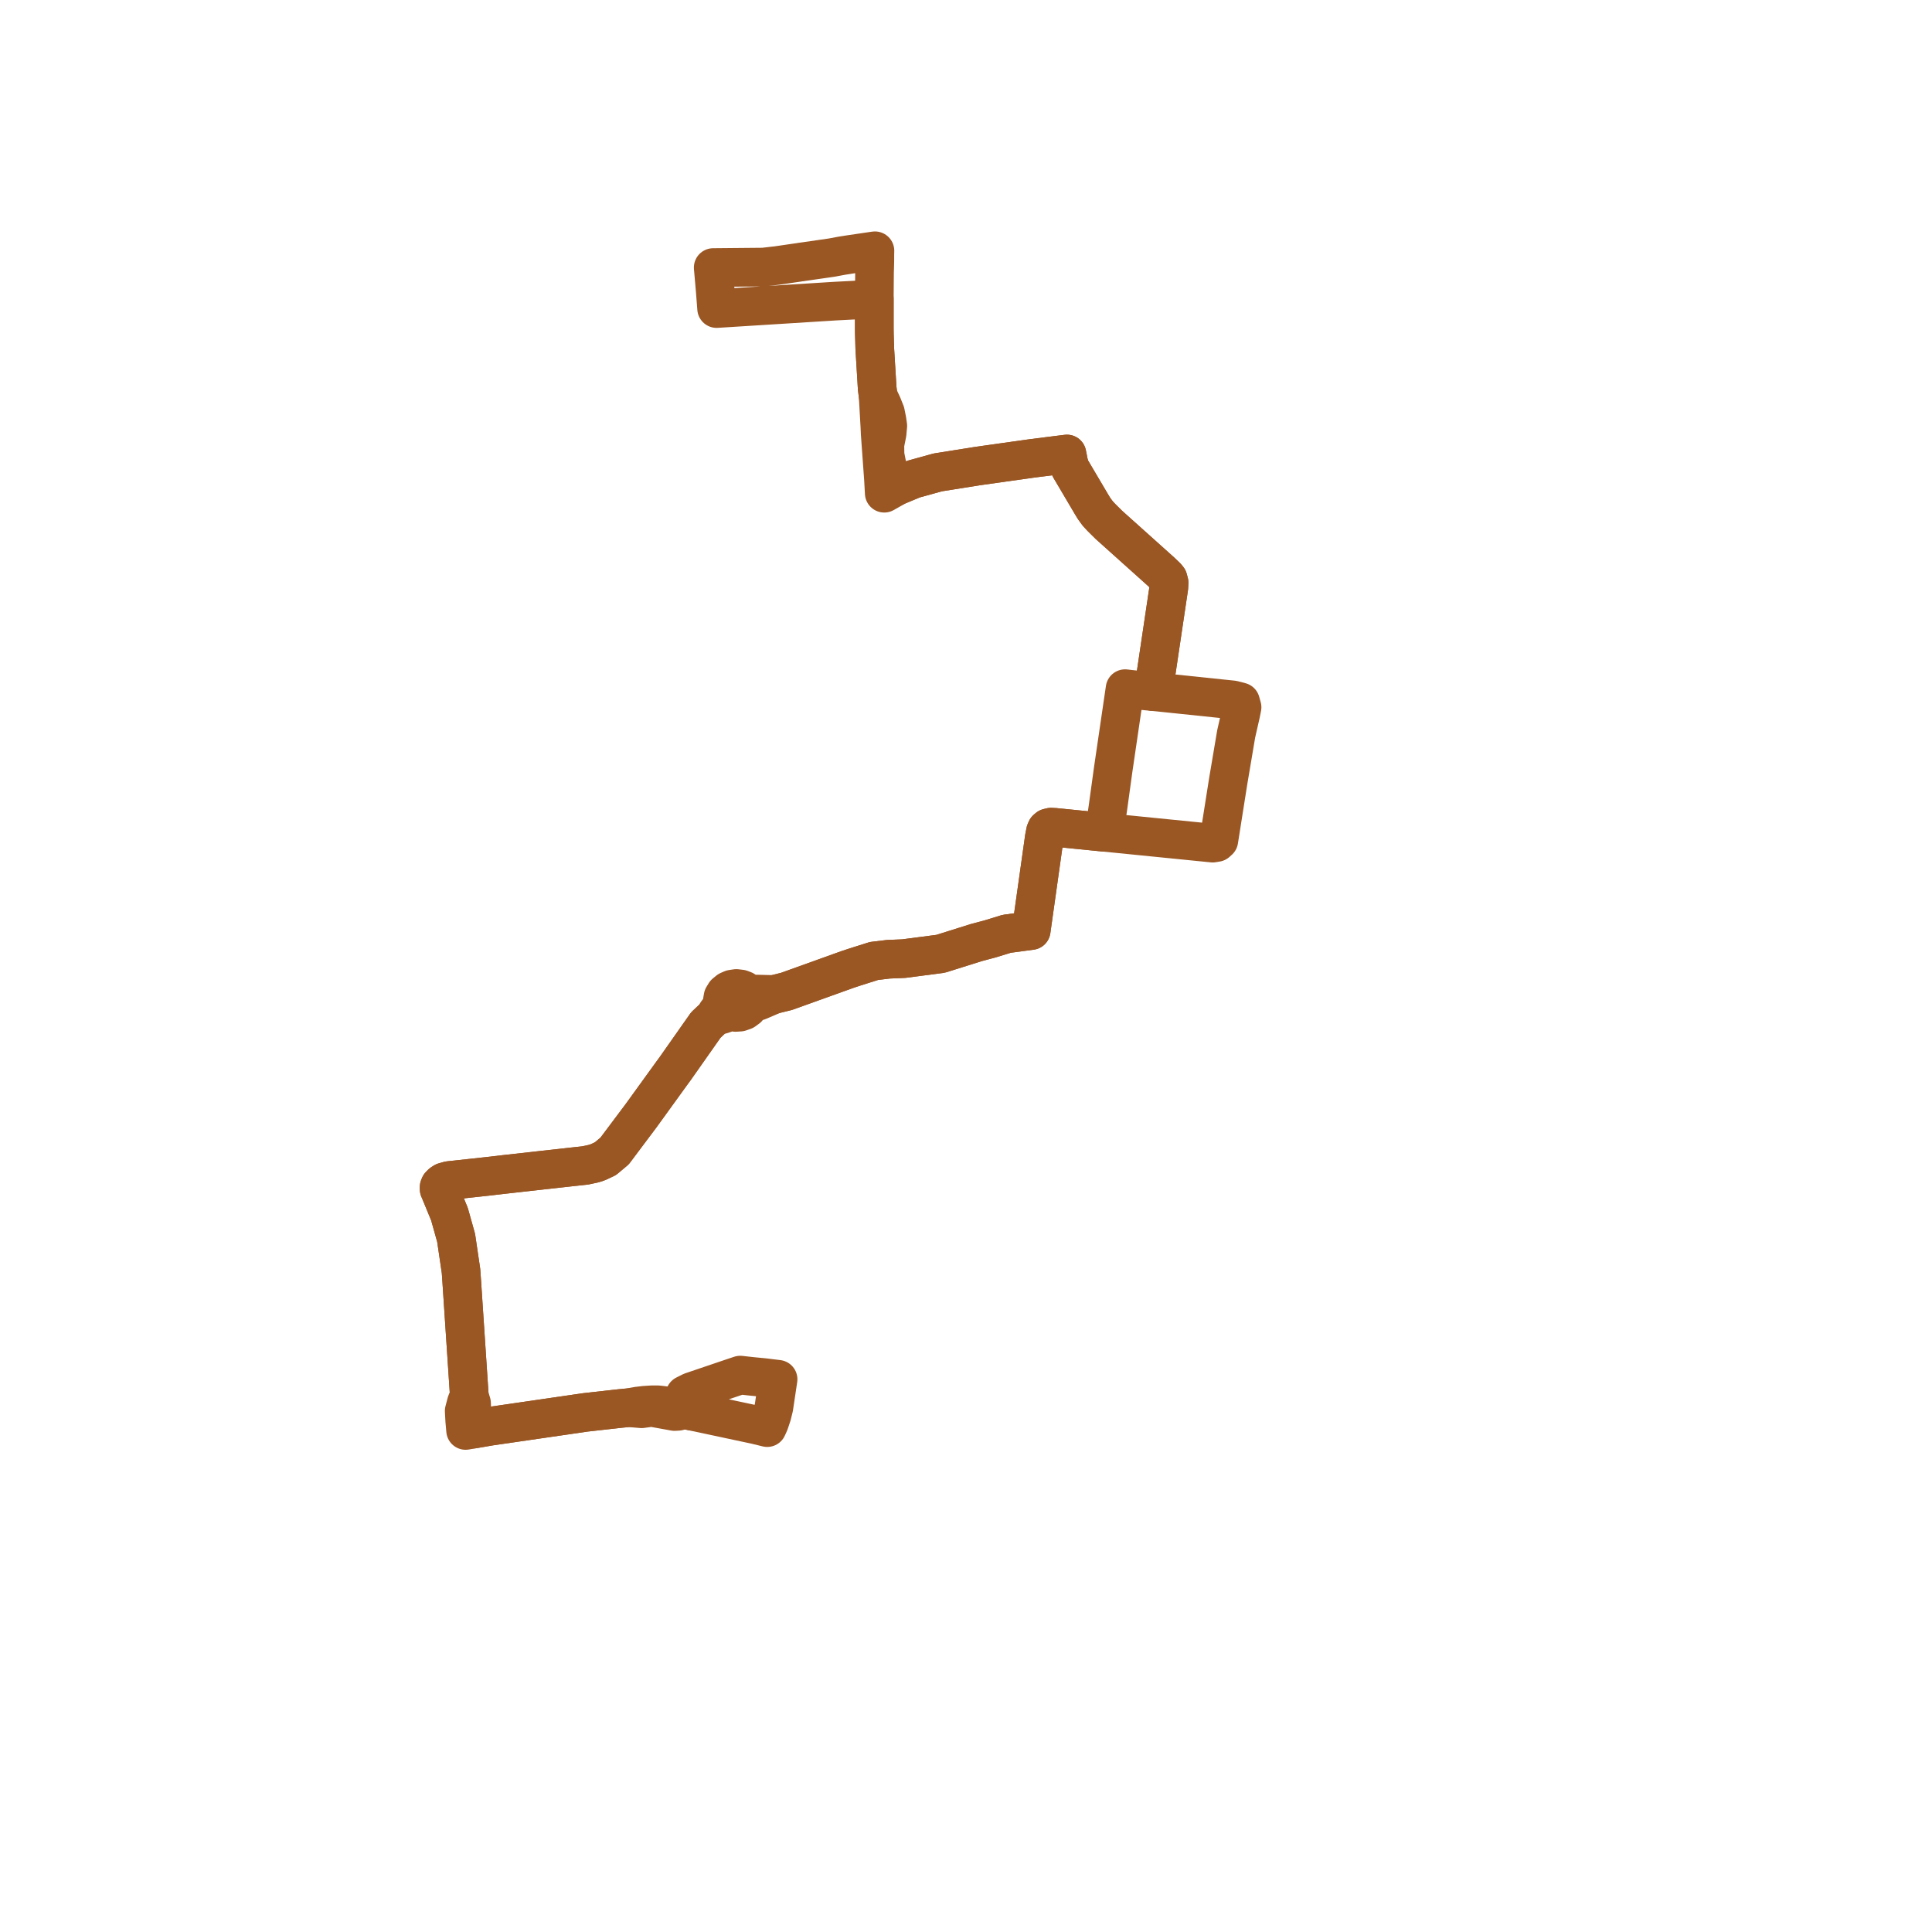     
<svg width="154.084" height="154.084" version="1.1"
     xmlns="http://www.w3.org/2000/svg">

  <title>Plan de ligne</title>
  <desc>Du 2021-08-30 au 2024-08-24</desc>

<path d='M 55.216 112.555 L 54.17 112.332 L 53.339 112.15 L 53.231 112.135 L 52.806 112.075 L 52.437 112.036 L 52.2 112.036 L 52.029 112.036 L 51.399 112.075 L 50.857 112.14 L 50.143 112.267 L 49.465 112.332 L 47.097 112.597 L 46.685 112.643 L 43.216 113.148 L 39.895 113.631 L 39.077 113.75 L 37.766 113.975 L 37.665 113.28 L 37.607 111.907 L 37.431 111.334 L 37.389 110.703 L 37.237 108.407 L 36.912 103.512 L 36.82 102.117 L 36.768 101.372 L 36.377 98.721 L 35.847 96.832 L 35.092 95.002 L 35.024 94.843 L 35.024 94.669 L 35.079 94.534 L 35.231 94.38 L 35.41 94.265 L 35.804 94.152 L 36.287 94.102 L 38.929 93.814 L 40.298 93.655 L 45.657 93.057 L 46.667 92.949 L 47.351 92.802 L 47.701 92.685 L 48.284 92.411 L 49.017 91.796 L 49.327 91.383 L 51.128 88.982 L 53.589 85.579 L 53.849 85.225 L 55.422 82.988 L 55.815 82.428 L 56.294 81.748 L 57.039 81.045 L 57.412 80.955 L 57.573 80.917 L 58.012 80.763 L 58.249 80.651 L 58.448 80.714 L 58.656 80.744 L 59.015 80.721 L 59.347 80.604 L 59.619 80.406 L 59.75 80.243 L 59.838 80.061 L 60.519 79.831 L 61.723 79.314 L 62.723 79.068 L 65.627 78.025 L 67.612 77.312 L 68.171 77.127 L 69.701 76.642 L 70.852 76.504 L 72.076 76.453 L 75.016 76.069 L 77.853 75.177 L 78.997 74.871 L 80.288 74.474 L 81.598 74.299 L 82.242 74.213 L 82.67 71.178 L 83.287 66.797 L 83.382 66.312 L 83.459 66.135 L 83.59 66.025 L 83.814 65.969 L 84.139 65.985 L 87.24 66.295 L 88.079 66.379 L 89.283 66.499 L 90.423 66.613 L 90.709 66.642 L 96.257 67.197 L 96.714 67.243 L 97.029 67.192 L 97.206 67.033 L 97.29 66.502 L 97.652 64.21 L 97.958 62.275 L 98.591 58.527 L 98.959 56.909 L 99.059 56.405 L 98.939 55.979 L 98.333 55.82 L 97.338 55.717 L 92.299 55.192 L 91.983 55.162 L 92.284 53.142 L 93.219 46.863 L 93.24 46.473 L 93.158 46.162 L 93.025 45.999 L 92.62 45.611 L 92.34 45.359 L 88.44 41.862 L 87.849 41.277 L 87.547 40.952 L 87.254 40.55 L 87.048 40.212 L 85.348 37.332 L 85.203 36.808 L 85.172 36.607 L 85.092 36.208 L 84.301 36.307 L 82.375 36.549 L 79.63 36.935 L 79.201 36.996 L 78.016 37.163 L 74.797 37.674 L 72.849 38.213 L 71.545 38.757 L 71.025 37.871 L 70.766 37.214 L 70.584 36.287 L 70.572 35.457 L 70.749 34.568 L 70.805 33.961 L 70.737 33.497 L 70.62 32.91 L 70.379 32.305 L 70.034 31.565 L 69.959 30.971 L 69.945 30.725 L 69.767 27.803 L 69.761 27.608 L 69.743 26.937 L 69.735 26.7 L 69.728 26.196 L 69.728 25.466 L 69.729 23.854 L 69.735 23.083 L 69.746 21.705 L 69.758 21.369 L 69.772 20.75 L 69.773 20.273 L 69.78 20 L 69.694 20.012 L 68.489 20.189 L 67.814 20.288 L 67.144 20.393 L 66.316 20.547 L 65.301 20.693 L 64.032 20.876' fill='transparent' stroke='#9a5623' stroke-linecap='round' stroke-linejoin='round' stroke-width='3.082'/><path d='M 63.67 20.929 L 63.002 21.026 L 61.967 21.177 L 60.878 21.301 L 56.881 21.338 L 56.907 21.634 L 56.918 21.764 L 57.034 23.089 L 57.083 23.722 L 57.152 24.609 L 66.59 24.016 L 67.456 23.971 L 69.729 23.854 L 69.728 25.466 L 69.728 26.196 L 69.735 26.7 L 69.743 26.937 L 69.761 27.608 L 69.767 27.803 L 69.959 30.971 L 70.034 31.565 L 70.125 33.176 L 70.174 34.036 L 70.197 34.57 L 70.462 38.252 L 70.493 38.816 L 70.522 39.336 L 71.04 39.043 L 71.545 38.757 L 72.849 38.213 L 74.797 37.674 L 78.016 37.163 L 79.201 36.996 L 80.57 36.803 L 82.375 36.549 L 84.301 36.307 L 85.092 36.208 L 85.172 36.607 L 85.203 36.808 L 85.348 37.332 L 86.72 39.657 L 87.048 40.212 L 87.254 40.55 L 87.547 40.952 L 87.849 41.277 L 88.44 41.862 L 92.62 45.611 L 93.025 45.999 L 93.158 46.162 L 93.24 46.473 L 93.219 46.863 L 92.784 49.783 L 91.983 55.162 L 91.082 55.075 L 90.378 54.997 L 89.727 54.924 L 88.781 61.372 L 88.668 62.191 L 88.371 64.35 L 88.079 66.379 L 87.24 66.295 L 84.139 65.985 L 83.814 65.969 L 83.59 66.025 L 83.459 66.135 L 83.382 66.312 L 83.331 66.571 L 83.287 66.797 L 82.242 74.213 L 81.598 74.299 L 80.288 74.474 L 78.997 74.871 L 77.853 75.177 L 75.016 76.069 L 72.076 76.453 L 70.852 76.504 L 69.701 76.642 L 68.171 77.127 L 67.612 77.312 L 66.871 77.578 L 62.723 79.068 L 61.723 79.314 L 60.377 79.281 L 59.722 79.298 L 59.554 79.116 L 59.339 78.973 L 59.089 78.878 L 58.725 78.834 L 58.362 78.89 L 58.097 79.006 L 57.833 79.223 L 57.665 79.499 L 57.611 79.806 L 57.679 80.115 L 57.168 80.778 L 57.039 81.045 L 56.294 81.748 L 55.815 82.428 L 53.849 85.225 L 53.589 85.579 L 52.615 86.925 L 51.128 88.982 L 49.017 91.796 L 48.284 92.411 L 47.701 92.685 L 47.351 92.802 L 46.667 92.949 L 46.173 93.002 L 45.657 93.057 L 40.298 93.655 L 38.929 93.814 L 36.287 94.102 L 35.804 94.152 L 35.41 94.265 L 35.231 94.38 L 35.079 94.534 L 35.024 94.669 L 35.024 94.843 L 35.092 95.002 L 35.847 96.832 L 36.377 98.721 L 36.471 99.355 L 36.768 101.372 L 36.82 102.117 L 37.206 107.938 L 37.237 108.407 L 37.431 111.334 L 37.209 111.817 L 37.021 112.529 L 37.046 112.981 L 37.064 113.308 L 37.133 114.084 L 37.766 113.975 L 39.077 113.75 L 39.895 113.631 L 40.679 113.517 L 43.216 113.148 L 45.422 112.827 L 46.685 112.643 L 49.465 112.332 L 50.143 112.267 L 51.172 112.354 L 51.972 112.244 L 52.99 112.428 L 53.796 112.574 L 54.095 112.556 L 54.17 112.332 L 54.294 111.969 L 54.38 111.737 L 54.449 111.552 L 54.636 111.239 L 54.865 111.124 L 55.14 110.987 L 58.271 109.925 L 59.037 109.669 L 59.548 109.726 L 59.705 109.744 L 59.959 109.772 L 60.941 109.867 L 61.151 109.893 L 62.055 110.004 L 61.987 110.456 L 61.749 112.05 L 61.717 112.261 L 61.566 112.868 L 61.481 113.121 L 61.419 113.309 L 61.36 113.479 L 61.29 113.642 L 61.19 113.858 L 60.249 113.629 L 57.938 113.136 L 56.95 112.925 L 56.166 112.757 L 54.17 112.332 L 54.17 112.332 L 55.216 112.555' fill='transparent' stroke='#9a5623' stroke-linecap='round' stroke-linejoin='round' stroke-width='3.082'/>
</svg>
